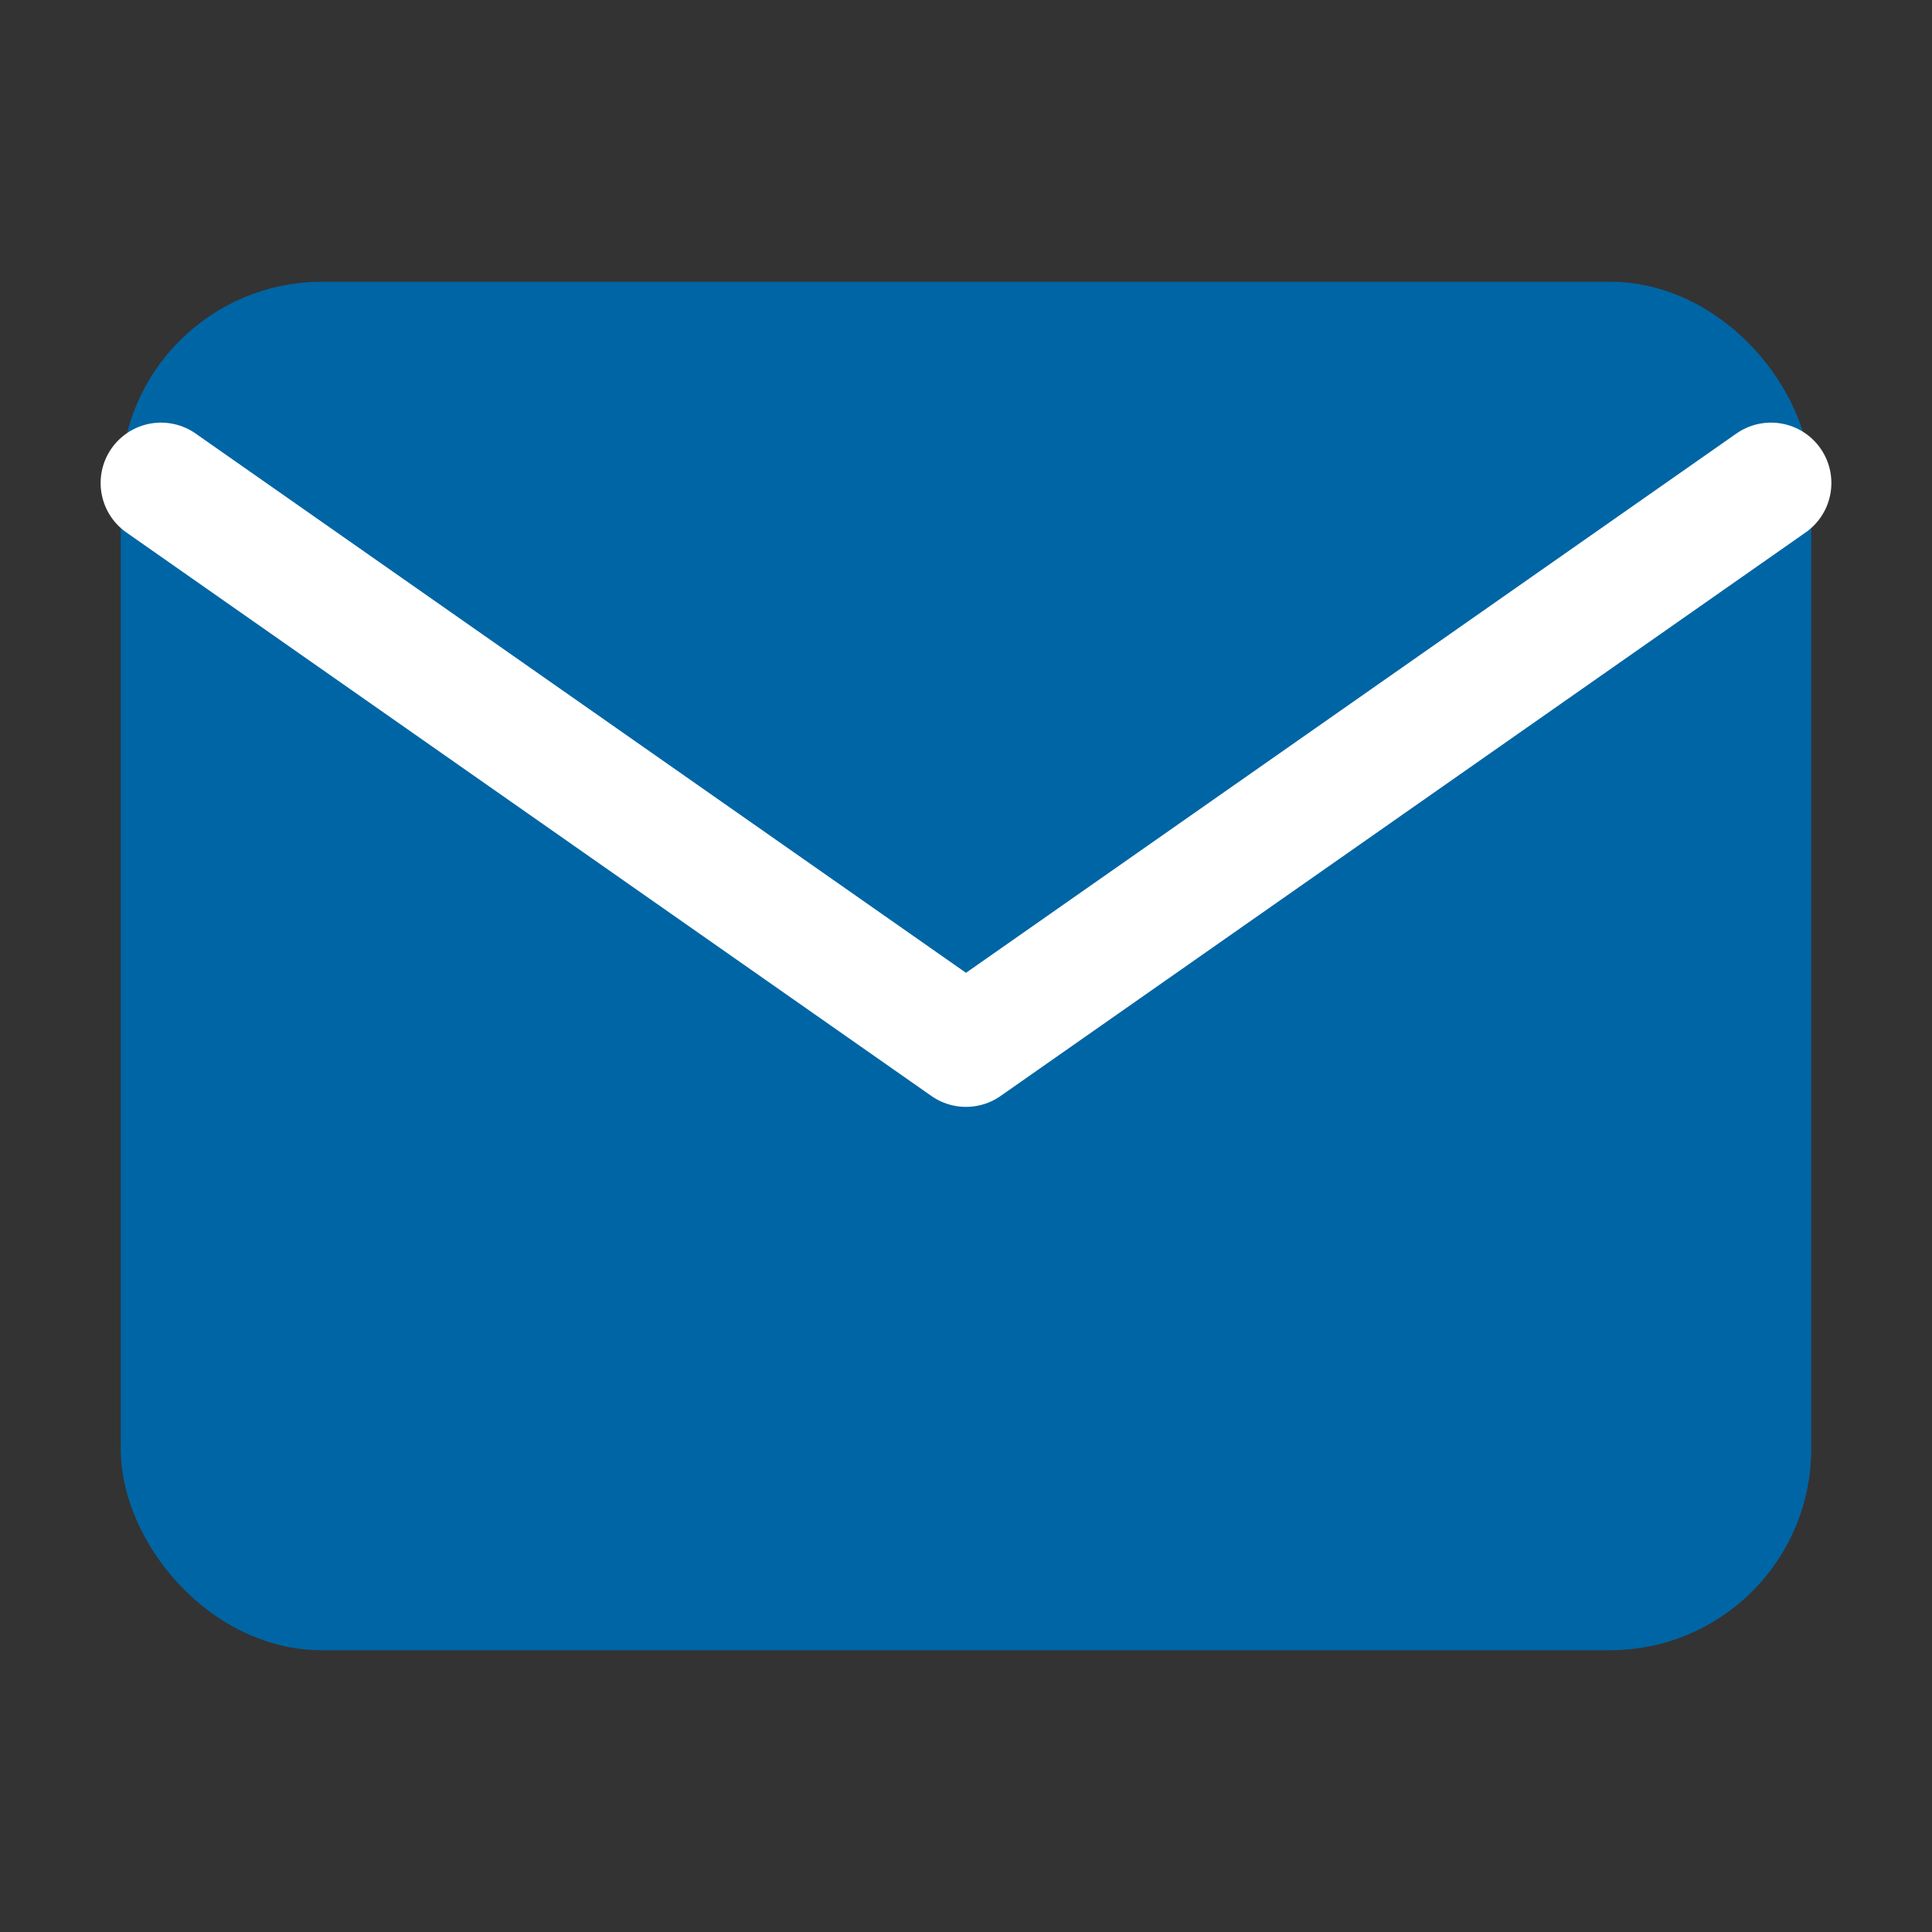 <svg width="24" height="24" viewBox="0 0 24 24" fill="none" xmlns="http://www.w3.org/2000/svg">
  <rect x="0" y="0" width="24" height="24" fill="#333333" stroke="none"/>
  <rect x="2" y="4" width="20" height="16" rx="2" fill="#0065a4" stroke="#0065a4" stroke-width="1"/>
  <path d="M2 6L12 13L22 6" stroke="white" stroke-width="1.5" fill="none" stroke-linecap="round" stroke-linejoin="round"/>
</svg>
